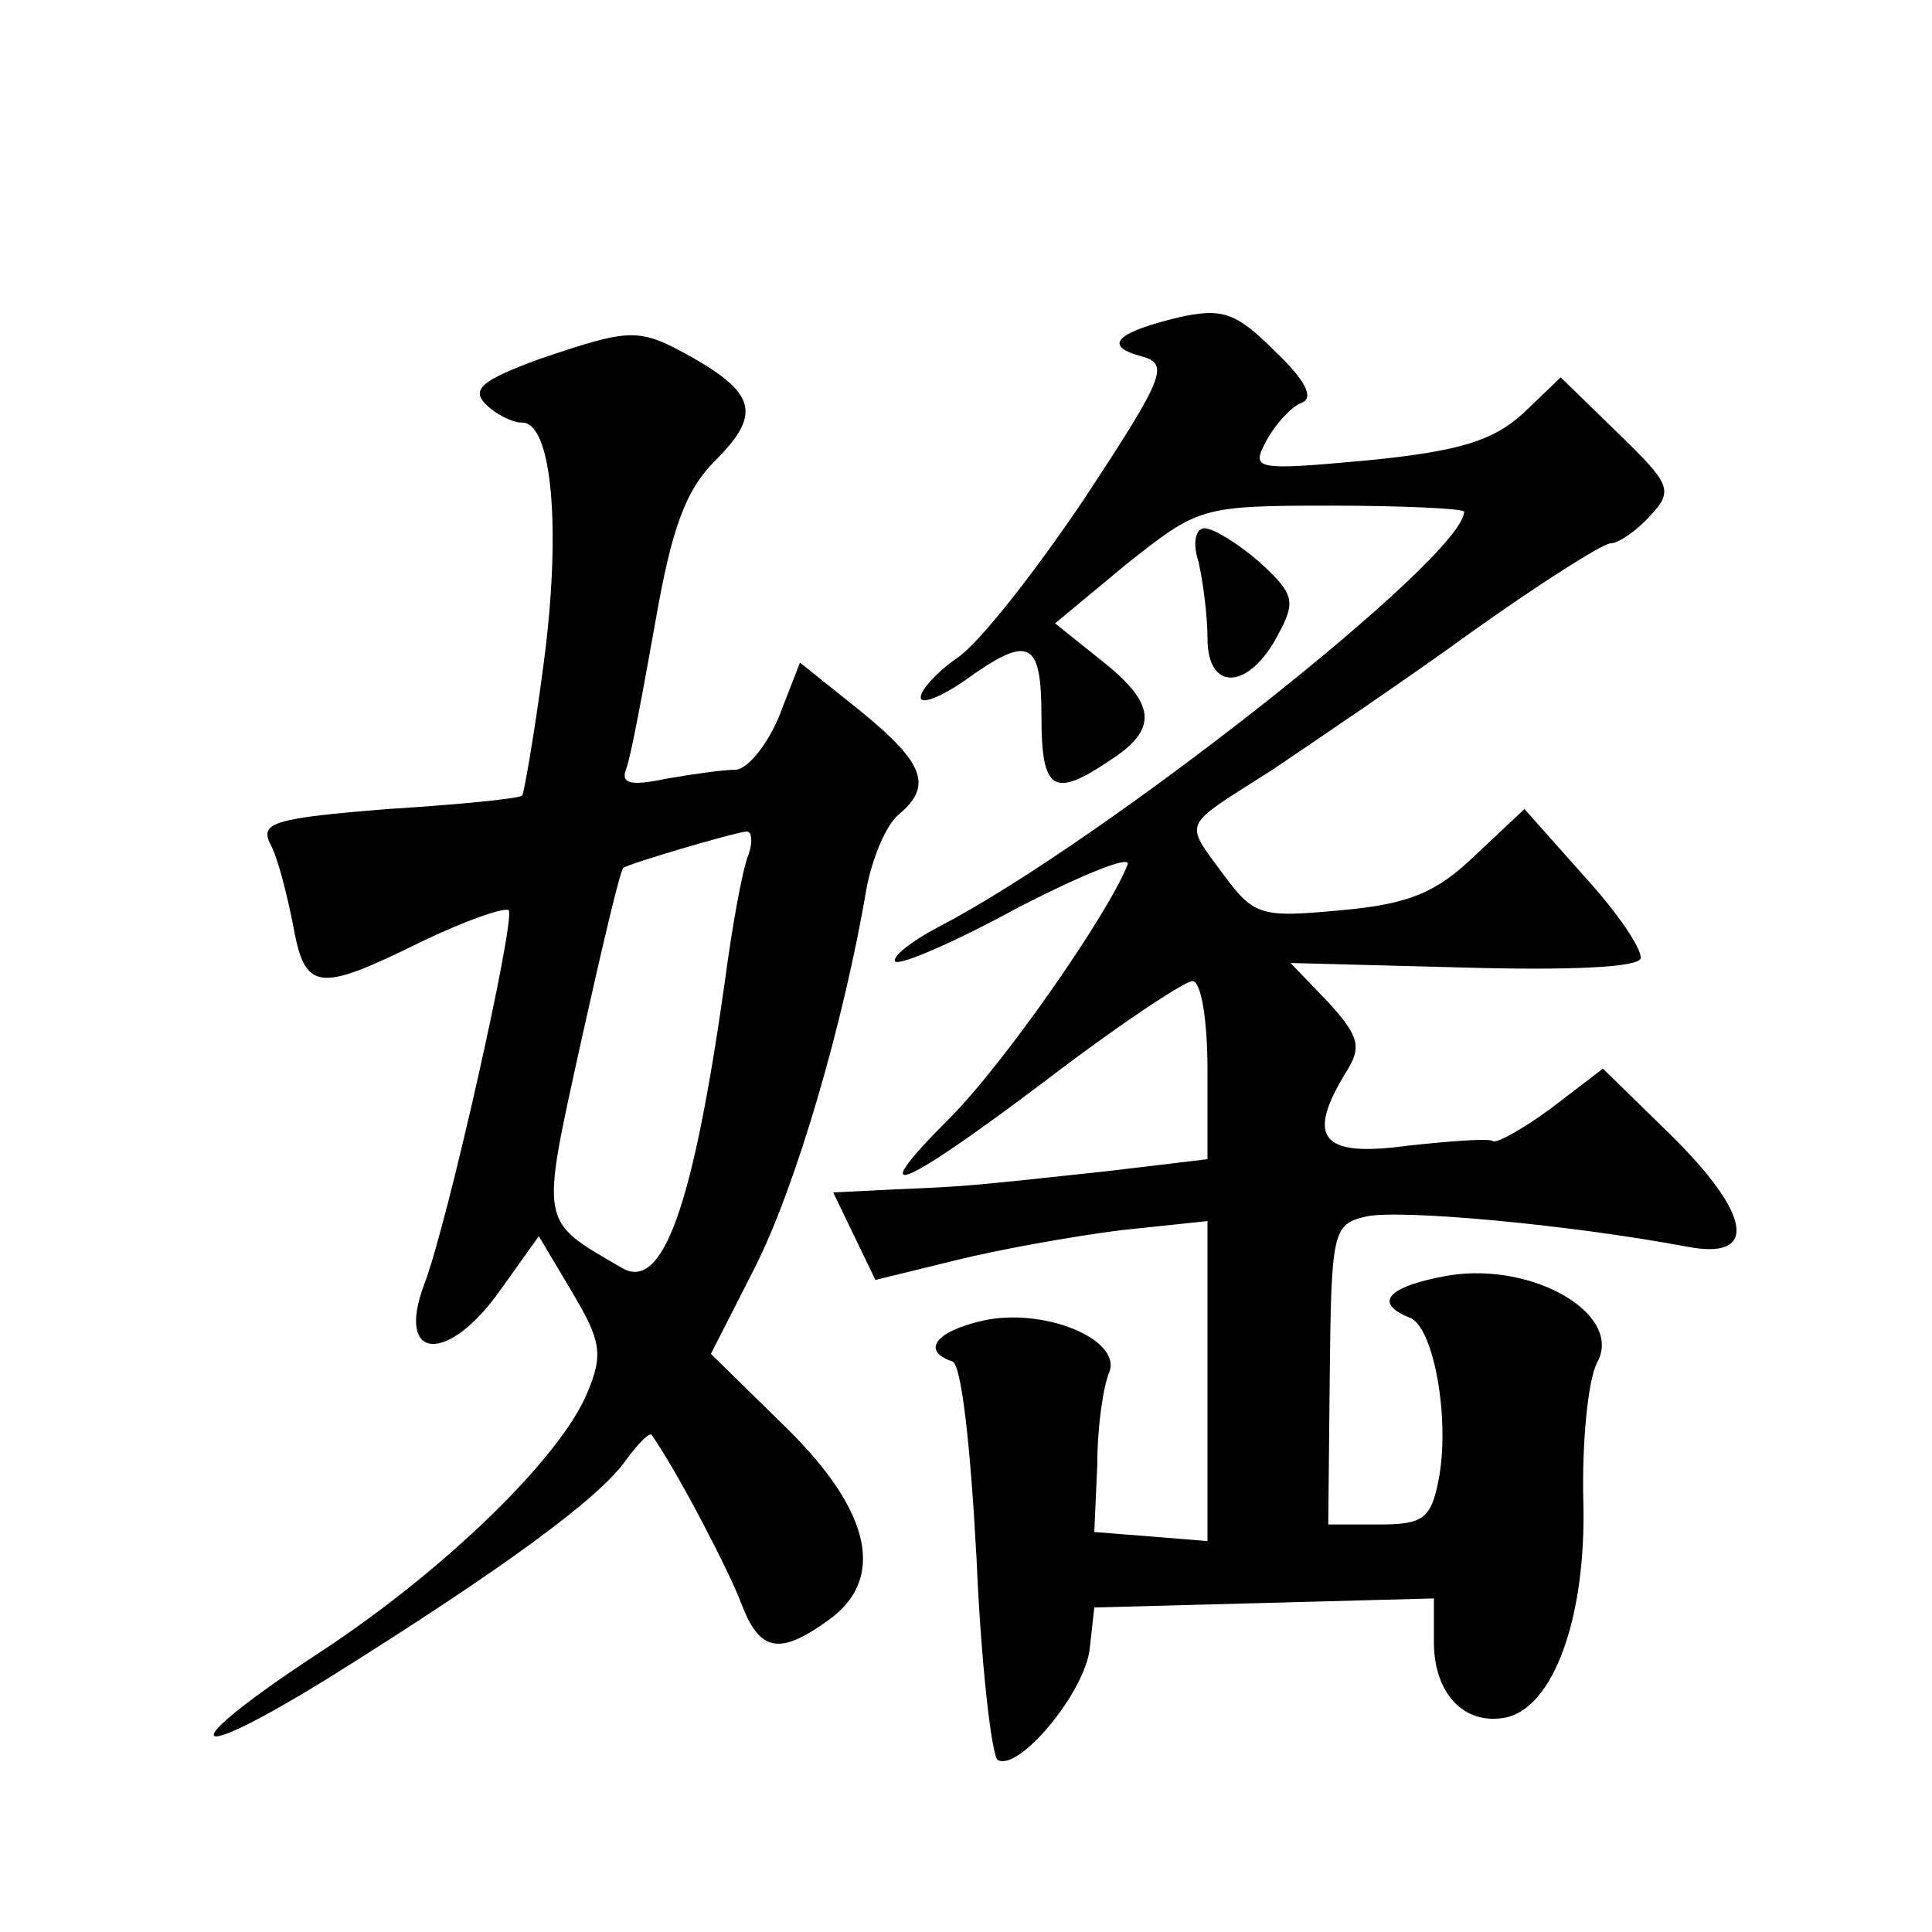 <?xml version="1.0" standalone="no"?>
<!DOCTYPE svg PUBLIC "-//W3C//DTD SVG 20010904//EN"
 "http://www.w3.org/TR/2001/REC-SVG-20010904/DTD/svg10.dtd">
<svg version="1.0" xmlns="http://www.w3.org/2000/svg"
 width="128pt" height="128pt" viewBox="0 0 128 128"
 preserveAspectRatio="xMidYMid meet">
<g transform="translate(0,128) scale(0.1,-0.1)"
fill="#0" stroke="none">
<path d="M782 1070 c-42 -10 -52 -19 -26 -26 19 -5 16 -13 -38 -95 -33 -49 -70
-96 -84 -105 -13 -9 -24 -21 -24 -26 0 -5 13 0 29 11 43 31 51 27 51 -24 0 -49
8 -54 45 -29 33 21 31 38 -6 67 l-30 24 47 39 c48 38 49 39 136 39 48 0 88 -2 88
-4 0 -30 -240 -219 -348 -275 -19 -10 -31 -20 -29 -23 3 -3 40 13 82 36 43 22 75
35 72 28 -13 -33 -82 -132 -118 -168 -58 -58 -33 -48 65 26 47 36 91 65 96 65 6
0 10 -27 10 -59 l0 -59 -67 -8 c-93 -10 -93 -10 -140 -12 l-41 -2 14 -29 14 -29
53 13 c28 7 78 16 110 20 l57 6 0 -106 0 -106 -37 3 -38 3 2 45 c0 25 4 52 8 61
8 22 -44 43 -84 34 -31 -7 -41 -20 -20 -27 6 -2 12 -56 16 -131 3 -70 10 -130 14
-133 14 -8 58 45 61 74 l3 27 113 3 112 3 0 -29 c0 -34 20 -55 47 -50 32 6 54 66
52 143 -1 39 3 80 9 92 18 32 -42 67 -98 58 -40 -7 -51 -18 -26 -28 16 -6 27 -68
19 -108 -5 -25 -10 -29 -39 -29 l-34 0 1 99 c1 95 2 100 24 105 21 5 133 -5 213
-20 47 -9 43 21 -12 75 l-44 43 -34 -26 c-19 -14 -37 -24 -39 -22 -2 2 -28 0 -56
-3 -58 -8 -68 5 -41 49 10 16 9 23 -12 46 l-25 26 114 -3 c70 -2 116 0 118 6 1
6 -15 30 -37 54 l-40 45 -33 -31 c-25 -24 -43 -32 -88 -36 -53 -5 -58 -4 -78 23
-27 37 -29 31 32 70 28 19 89 60 133 92 45 32 86 58 91 58 5 0 17 8 26 18 16 17
14 21 -21 55 l-38 37 -25 -24 c-20 -18 -42 -25 -103 -31 -76 -7 -77 -6 -67 13 6
11 16 22 23 25 9 3 3 15 -17 34 -26 26 -35 29 -63 23z M357 1042 c-38 -14 -45 -20
-35 -30 6 -6 17 -12 24 -12 20 0 26 -72 14 -161 -6 -46 -13 -85 -14 -86 -1 -2 -41
-6 -89 -9 -75 -6 -85 -9 -78 -23 5 -9 11 -33 15 -53 8 -45 16 -46 85 -12 29 14
55 23 58 21 5 -5 -41 -210 -56 -248 -19 -51 16 -53 51 -3 l25 35 22 -37 c19 -32
21 -41 10 -67 -18 -43 -94 -117 -176 -171 -101 -66 -92 -78 9 -15 110 69 175 116
193 142 8 11 16 19 17 16 18 -26 51 -90 59 -111 12 -32 25 -35 57 -12 39 27 30
72 -27 128 l-50 49 29 57 c27 53 59 162 74 251 4 21 13 42 21 49 23 19 18 34 -25
69 l-40 32 -14 -36 c-8 -19 -21 -35 -29 -35 -8 0 -29 -3 -46 -6 -24 -5 -30 -3 -26
7 3 8 11 51 19 96 11 63 20 88 40 108 30 30 27 44 -15 68 -36 20 -40 20 -102 -1z
m139 -328 c-4 -9 -11 -48 -16 -86 -21 -148 -41 -204 -68 -188 -55 32 -54 27 -27
150 14 63 26 114 28 115 4 3 72 23 81 24 4 1 5 -6 2 -15z M794 908 c3 -13 6 -36
6 -51 0 -36 28 -34 47 3 12 22 10 27 -13 48 -14 12 -30 22 -36 22 -6 0 -8 -10 -4
-22z"/>
</g>
</svg>
